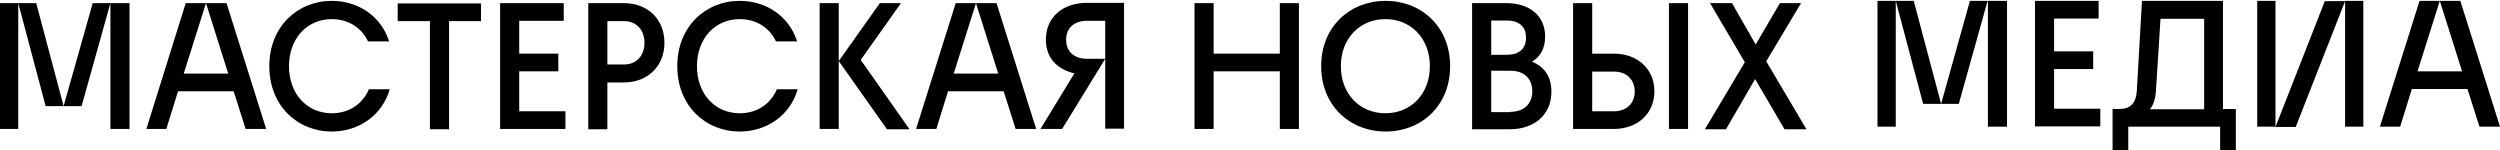 <svg width="1032" height="62" viewBox="0 0 1032 62" fill="none" xmlns="http://www.w3.org/2000/svg">
<path d="M0 1.296H7.537V53.231H0V1.296ZM18.843 43.81L7.537 1.296H14.957L26.262 43.81H18.843ZM38.275 1.296H45.576L33.682 43.81H26.262L38.275 1.296ZM45.576 1.296H53.467V53.231H45.576V1.296Z" fill="black"/>
<path d="M76.666 1.296H85.028L75.842 30.385H94.214L85.028 1.296H93.507L109.877 53.231H101.398L96.451 37.686H73.487L68.658 53.231H60.415L76.666 1.296Z" fill="black"/>
<path d="M111.173 27.323C111.173 10.953 122.832 0.354 136.964 0.354C147.916 0.354 157.338 6.713 160.635 17.077H151.921C149.212 11.424 143.795 7.891 136.964 7.891C126.836 7.891 119.299 15.781 119.299 27.323C119.299 38.864 126.836 46.754 136.964 46.754C144.03 46.754 149.683 42.986 152.274 36.862H160.871C157.809 47.579 148.152 54.291 136.964 54.291C122.832 54.291 111.173 43.692 111.173 27.323Z" fill="black"/>
<path d="M177.358 8.715H164.168V1.414H198.557V8.715H185.367V53.349H177.476V8.715H177.358Z" fill="black"/>
<path d="M206.565 1.296H232.709V8.598H214.337V22.141H230.471V29.442H214.337V45.93H233.416V53.231H206.447V1.296H206.565Z" fill="black"/>
<path d="M242.837 1.296H257.558C267.215 1.296 274.281 7.773 274.281 17.666C274.281 27.44 267.215 34.035 257.558 34.035H250.728V53.349H242.837V1.296ZM257.558 26.616C262.74 26.616 266.038 22.965 266.038 17.666C266.038 12.366 262.74 8.715 257.558 8.715H250.728V26.616H257.558Z" fill="black"/>
<path d="M279.581 27.323C279.581 10.953 291.24 0.354 305.372 0.354C316.325 0.354 325.746 6.713 329.044 17.077H320.329C317.62 11.424 312.203 7.891 305.372 7.891C295.244 7.891 287.707 15.781 287.707 27.323C287.707 38.864 295.244 46.754 305.372 46.754C312.438 46.754 318.091 42.986 320.682 36.862H329.279C326.217 47.579 316.56 54.291 305.372 54.291C291.24 54.291 279.581 43.692 279.581 27.323Z" fill="black"/>
<path d="M338.347 1.296H346.237V53.231H338.347V1.296ZM346.237 25.203L363.196 1.296H371.911L355.305 24.732L375.444 53.349H366.14L346.237 25.203Z" fill="black"/>
<path d="M394.523 1.296H402.884L393.698 30.385H412.07L402.884 1.296H411.363L427.733 53.231H419.254L414.308 37.686H391.343L386.514 53.231H378.153L394.523 1.296Z" fill="black"/>
<path d="M456.233 53.231V8.597H448.696C443.396 8.597 440.099 11.541 440.099 16.37C440.099 21.316 443.396 24.261 448.696 24.261H456.233L438.45 53.231H429.5L443.514 30.267C436.566 28.736 431.737 24.025 431.737 16.37C431.737 7.066 438.803 1.178 448.578 1.178H464.005V53.114H456.233V53.231Z" fill="black"/>
<path d="M493.094 1.296H500.985V22.141H528.307V1.296H536.197V53.231H528.307V29.442H500.985V53.231H493.094V1.296Z" fill="black"/>
<path d="M545.383 27.323C545.383 10.953 557.278 0.354 571.999 0.354C586.72 0.354 598.614 10.953 598.614 27.323C598.614 43.692 586.72 54.291 571.999 54.291C557.278 54.291 545.383 43.692 545.383 27.323ZM571.881 46.754C582.362 46.754 590.253 38.864 590.253 27.323C590.253 15.781 582.362 7.891 571.881 7.891C561.4 7.891 553.509 15.781 553.509 27.323C553.509 38.864 561.4 46.754 571.881 46.754Z" fill="black"/>
<path d="M607.682 1.296H621.932C631.471 1.296 637.831 6.595 637.831 15.075C637.831 20.021 635.829 23.436 632.413 25.438C637.242 27.44 640.422 31.327 640.422 37.804C640.422 47.697 633.002 53.349 623.345 53.349H607.682V1.296ZM621.932 22.612C627.349 22.612 629.94 19.903 629.94 15.546C629.94 11.188 627.349 8.48 621.932 8.48H615.573V22.612H621.932ZM623.463 46.166C629.351 46.166 632.531 42.632 632.531 37.686C632.531 32.622 629.351 29.207 623.463 29.207H615.573V46.283H623.463V46.166Z" fill="black"/>
<path d="M649.373 1.296H657.263V22.141H666.213C675.988 22.141 682.936 28.5 682.936 37.686C682.936 46.99 675.87 53.231 666.213 53.231H649.373V1.296ZM666.213 45.93C671.513 45.93 674.81 42.632 674.81 37.804C674.81 32.858 671.513 29.56 666.213 29.56H657.263V45.93H666.213ZM688.943 1.296H696.833V53.231H688.943V1.296Z" fill="black"/>
<path d="M720.268 25.674L705.901 1.296H714.969L724.744 18.372L734.754 1.296H743.469L729.101 25.321L745.706 53.349H736.638L724.508 32.622L712.496 53.349H703.781L720.268 25.674Z" fill="black"/>
<path d="M775.03 0.354H782.567V52.289H775.03V0.354ZM793.873 42.868L782.567 0.354H789.987L801.293 42.868H793.873ZM813.187 0.354H820.489L808.594 42.868H801.293L813.187 0.354ZM820.606 0.354H828.497V52.289H820.606V0.354Z" fill="black"/>
<path d="M840.156 0.354H866.301V7.655H847.929V21.199H864.063V28.5H847.929V44.87H867.007V52.172H840.039V0.354H840.156Z" fill="black"/>
<path d="M872.071 44.988H874.78C879.255 44.988 881.728 42.868 882.082 37.451L884.201 0.354H917.647V44.988H922.947V61.946H916.47V52.289H878.549V61.946H872.071V44.988ZM909.875 44.988V7.773H891.856L889.972 37.568C889.736 40.866 888.912 43.339 887.499 45.106H909.875V44.988Z" fill="black"/>
<path d="M931.78 0.354H939.317V52.289H931.78V0.354ZM939.317 52.407L959.691 0.472H968.052L947.678 52.407H939.317ZM968.052 0.354H975.589V52.289H968.052V0.354Z" fill="black"/>
<path d="M998.79 0.354H1007.15L997.965 29.442H1016.34L1007.15 0.354H1015.63L1032 52.289H1023.52L1018.57 36.744H995.61L990.781 52.289H982.42L998.79 0.354Z" fill="black"/>
</svg>
